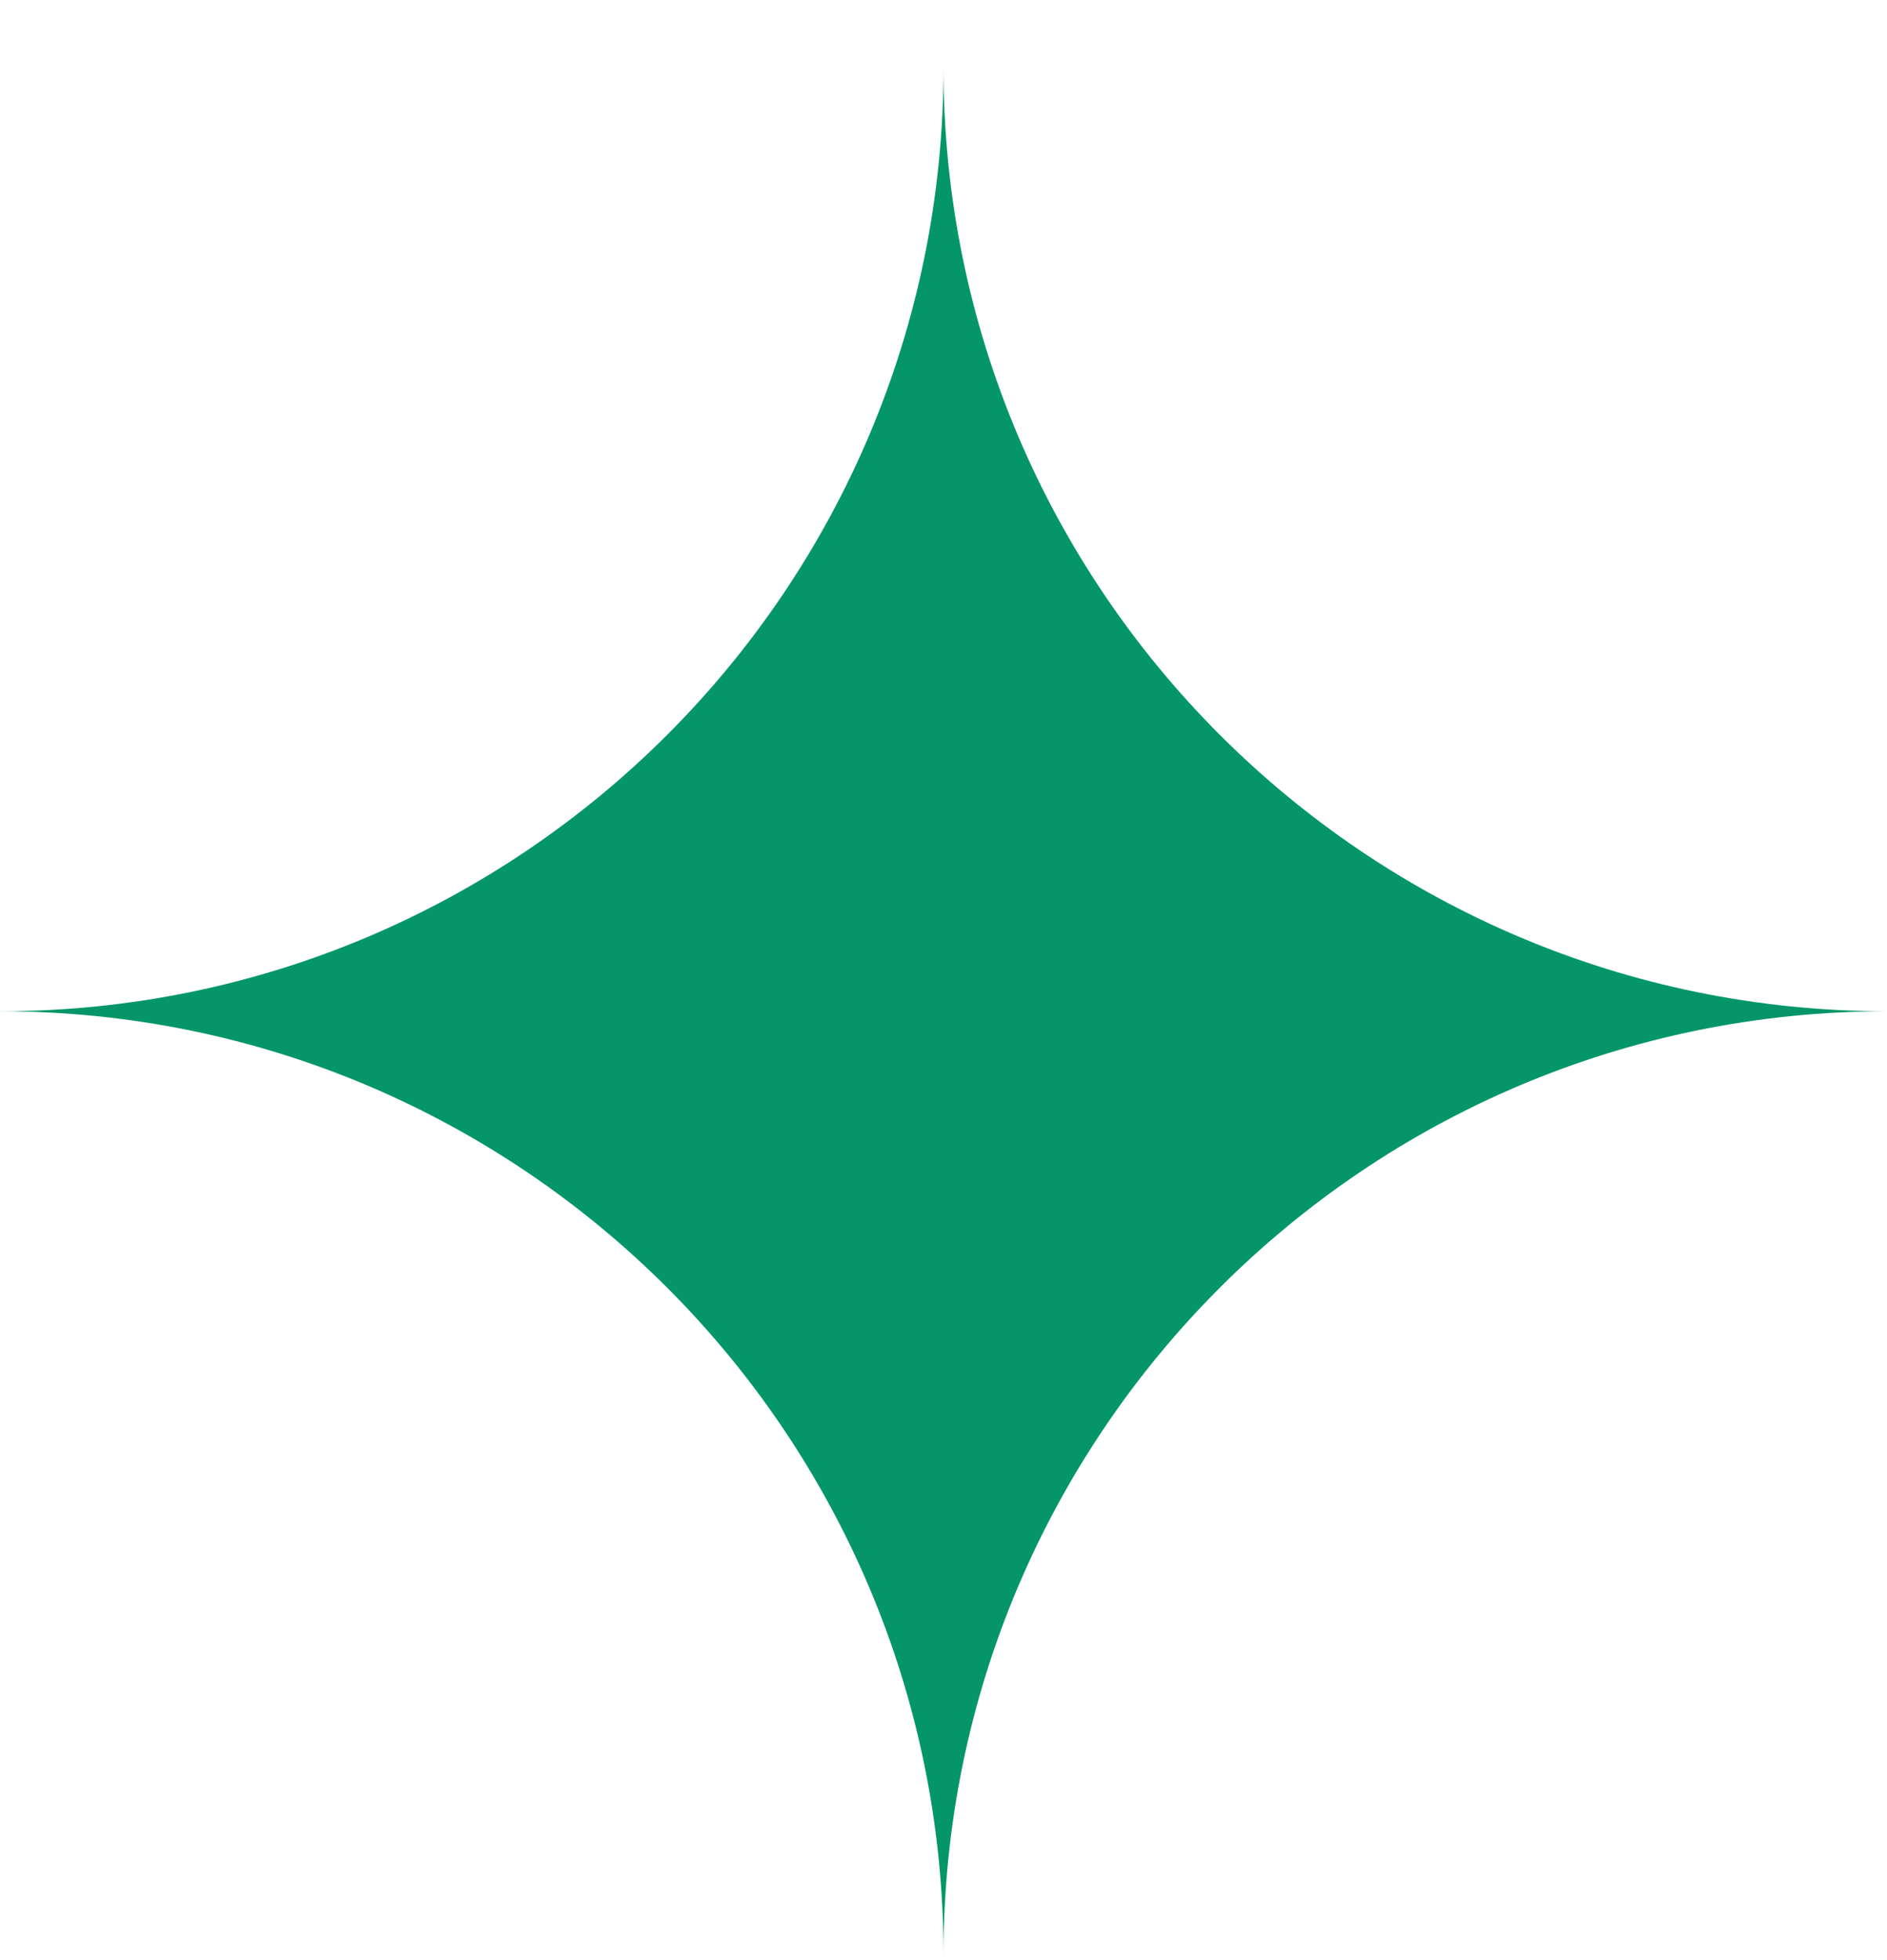 <svg width="26" height="27" viewBox="0 0 26 27" fill="none" xmlns="http://www.w3.org/2000/svg">
<path fill-rule="evenodd" clip-rule="evenodd" d="M0 13.93C7.18 13.93 13 19.75 13 26.93C13 19.75 18.82 13.93 26 13.93C18.82 13.93 13 8.11 13 0.93C13 8.11 7.18 13.93 0 13.93Z" fill="#049669"/>
</svg>
